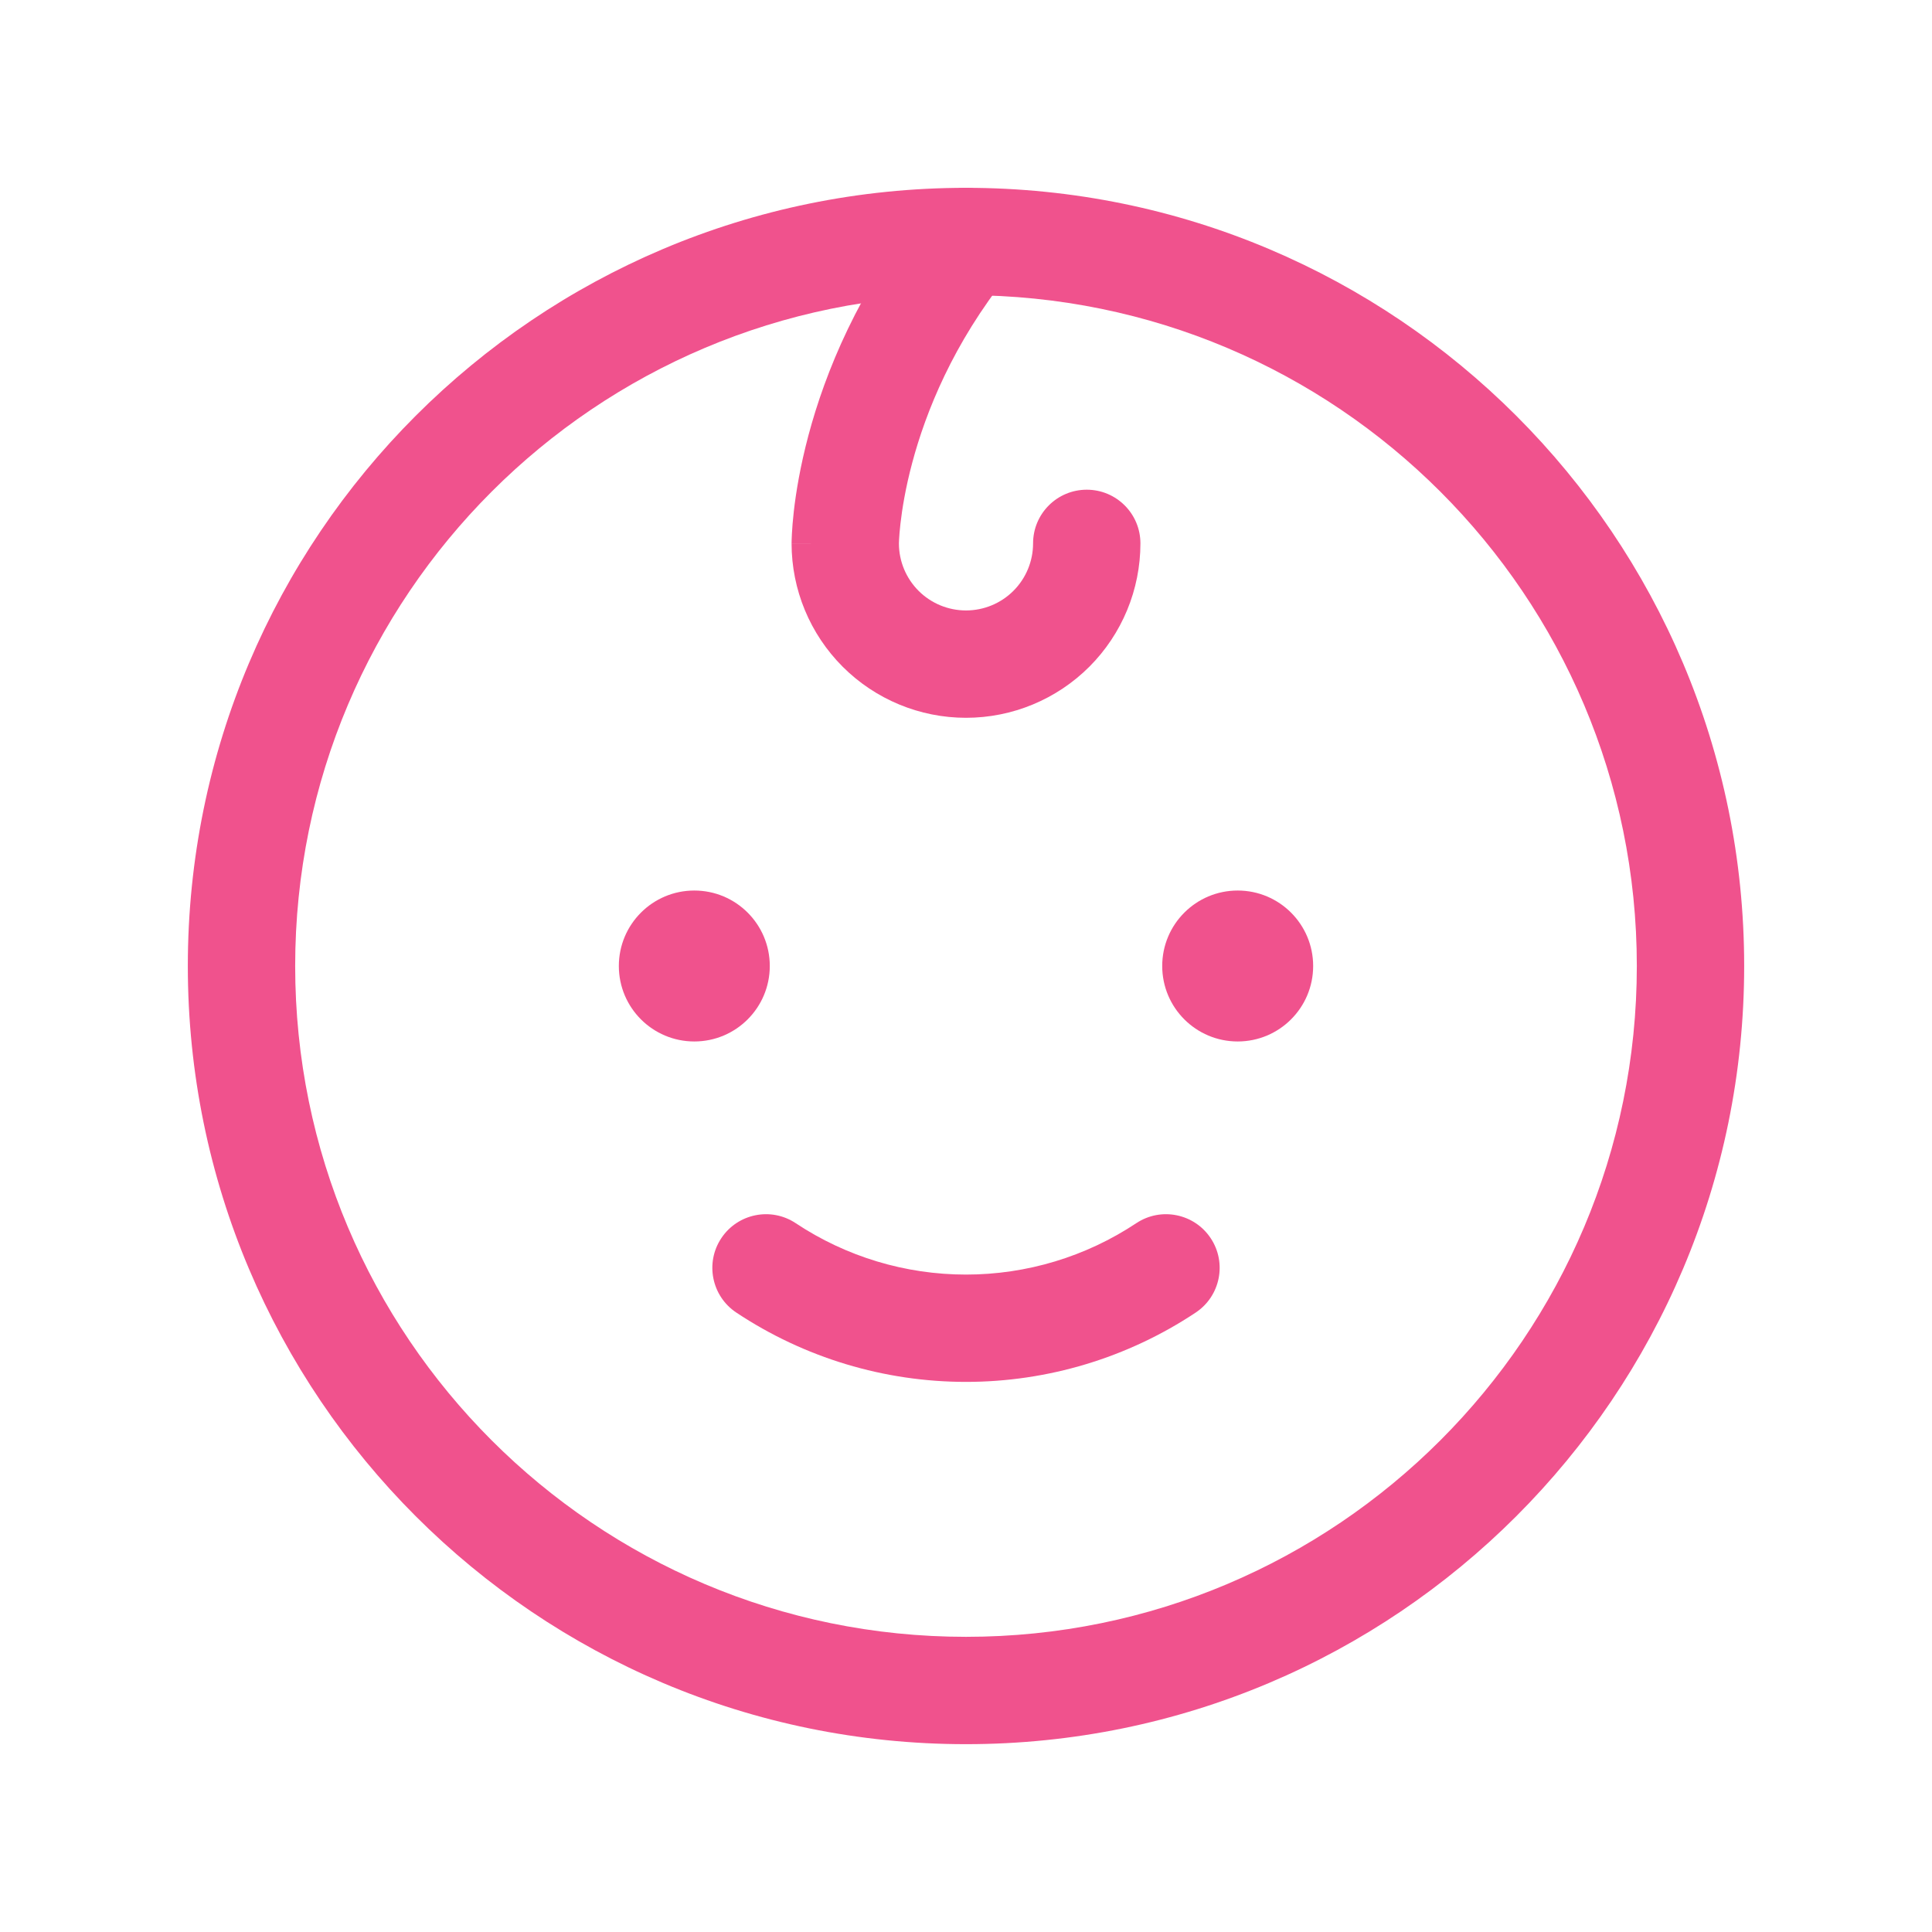 <svg width="64" height="64" viewBox="0 0 64 64" fill="none" xmlns="http://www.w3.org/2000/svg">
<path fill-rule="evenodd" clip-rule="evenodd" d="M32 9.778C19.727 9.778 9.778 19.727 9.778 32C9.778 44.273 19.727 54.222 32 54.222C44.273 54.222 54.222 44.273 54.222 32C54.222 19.727 44.273 9.778 32 9.778ZM6.222 32C6.222 17.763 17.763 6.222 32 6.222C46.237 6.222 57.778 17.763 57.778 32C57.778 46.237 46.237 57.778 32 57.778C17.763 57.778 6.222 46.237 6.222 32Z" fill="#F0528D"/>
<path d="M23 34.5C24.381 34.5 25.5 33.381 25.5 32C25.5 30.619 24.381 29.5 23 29.5C21.619 29.5 20.5 30.619 20.5 32C20.5 33.381 21.619 34.5 23 34.5Z" fill="#F0528D"/>
<path d="M41 34.5C42.381 34.5 43.5 33.381 43.5 32C43.5 30.619 42.381 29.5 41 29.5C39.619 29.5 38.5 30.619 38.5 32C38.5 33.381 39.619 34.5 41 34.5Z" fill="#F0528D"/>
<path fill-rule="evenodd" clip-rule="evenodd" d="M23.894 41.017C24.437 40.199 25.541 39.976 26.358 40.519C28.03 41.63 29.993 42.222 32 42.222C34.007 42.222 35.969 41.63 37.642 40.519C38.459 39.976 39.563 40.199 40.106 41.017C40.649 41.834 40.426 42.938 39.608 43.481C37.354 44.979 34.707 45.777 32 45.777C29.293 45.777 26.646 44.979 24.392 43.481C23.574 42.938 23.351 41.834 23.894 41.017Z" fill="#F0528D"/>
<path fill-rule="evenodd" clip-rule="evenodd" d="M33.111 6.612C33.877 7.225 34.002 8.344 33.388 9.111C31.571 11.382 30.668 13.647 30.218 15.333C29.993 16.176 29.883 16.871 29.829 17.343C29.802 17.578 29.789 17.757 29.783 17.87C29.78 17.927 29.779 17.966 29.778 17.989L29.778 18.007C29.779 18.594 30.014 19.156 30.429 19.572C30.845 19.988 31.411 20.222 32 20.222C32.589 20.222 33.155 19.988 33.571 19.572C33.988 19.155 34.222 18.59 34.222 18C34.222 17.018 35.018 16.222 36 16.222C36.982 16.222 37.778 17.018 37.778 18C37.778 19.532 37.169 21.002 36.086 22.086C35.002 23.169 33.532 23.778 32 23.778C30.468 23.778 28.998 23.169 27.915 22.086C26.831 21.002 26.222 19.532 26.222 18H28C26.222 18 26.222 17.999 26.222 17.999L26.222 17.997L26.222 17.994L26.222 17.985L26.223 17.963L26.224 17.897C26.225 17.843 26.228 17.771 26.233 17.681C26.242 17.501 26.261 17.25 26.296 16.939C26.367 16.317 26.507 15.449 26.782 14.417C27.332 12.354 28.429 9.618 30.612 6.89C31.225 6.123 32.344 5.999 33.111 6.612Z" fill="#F0528D"/>
</svg>
